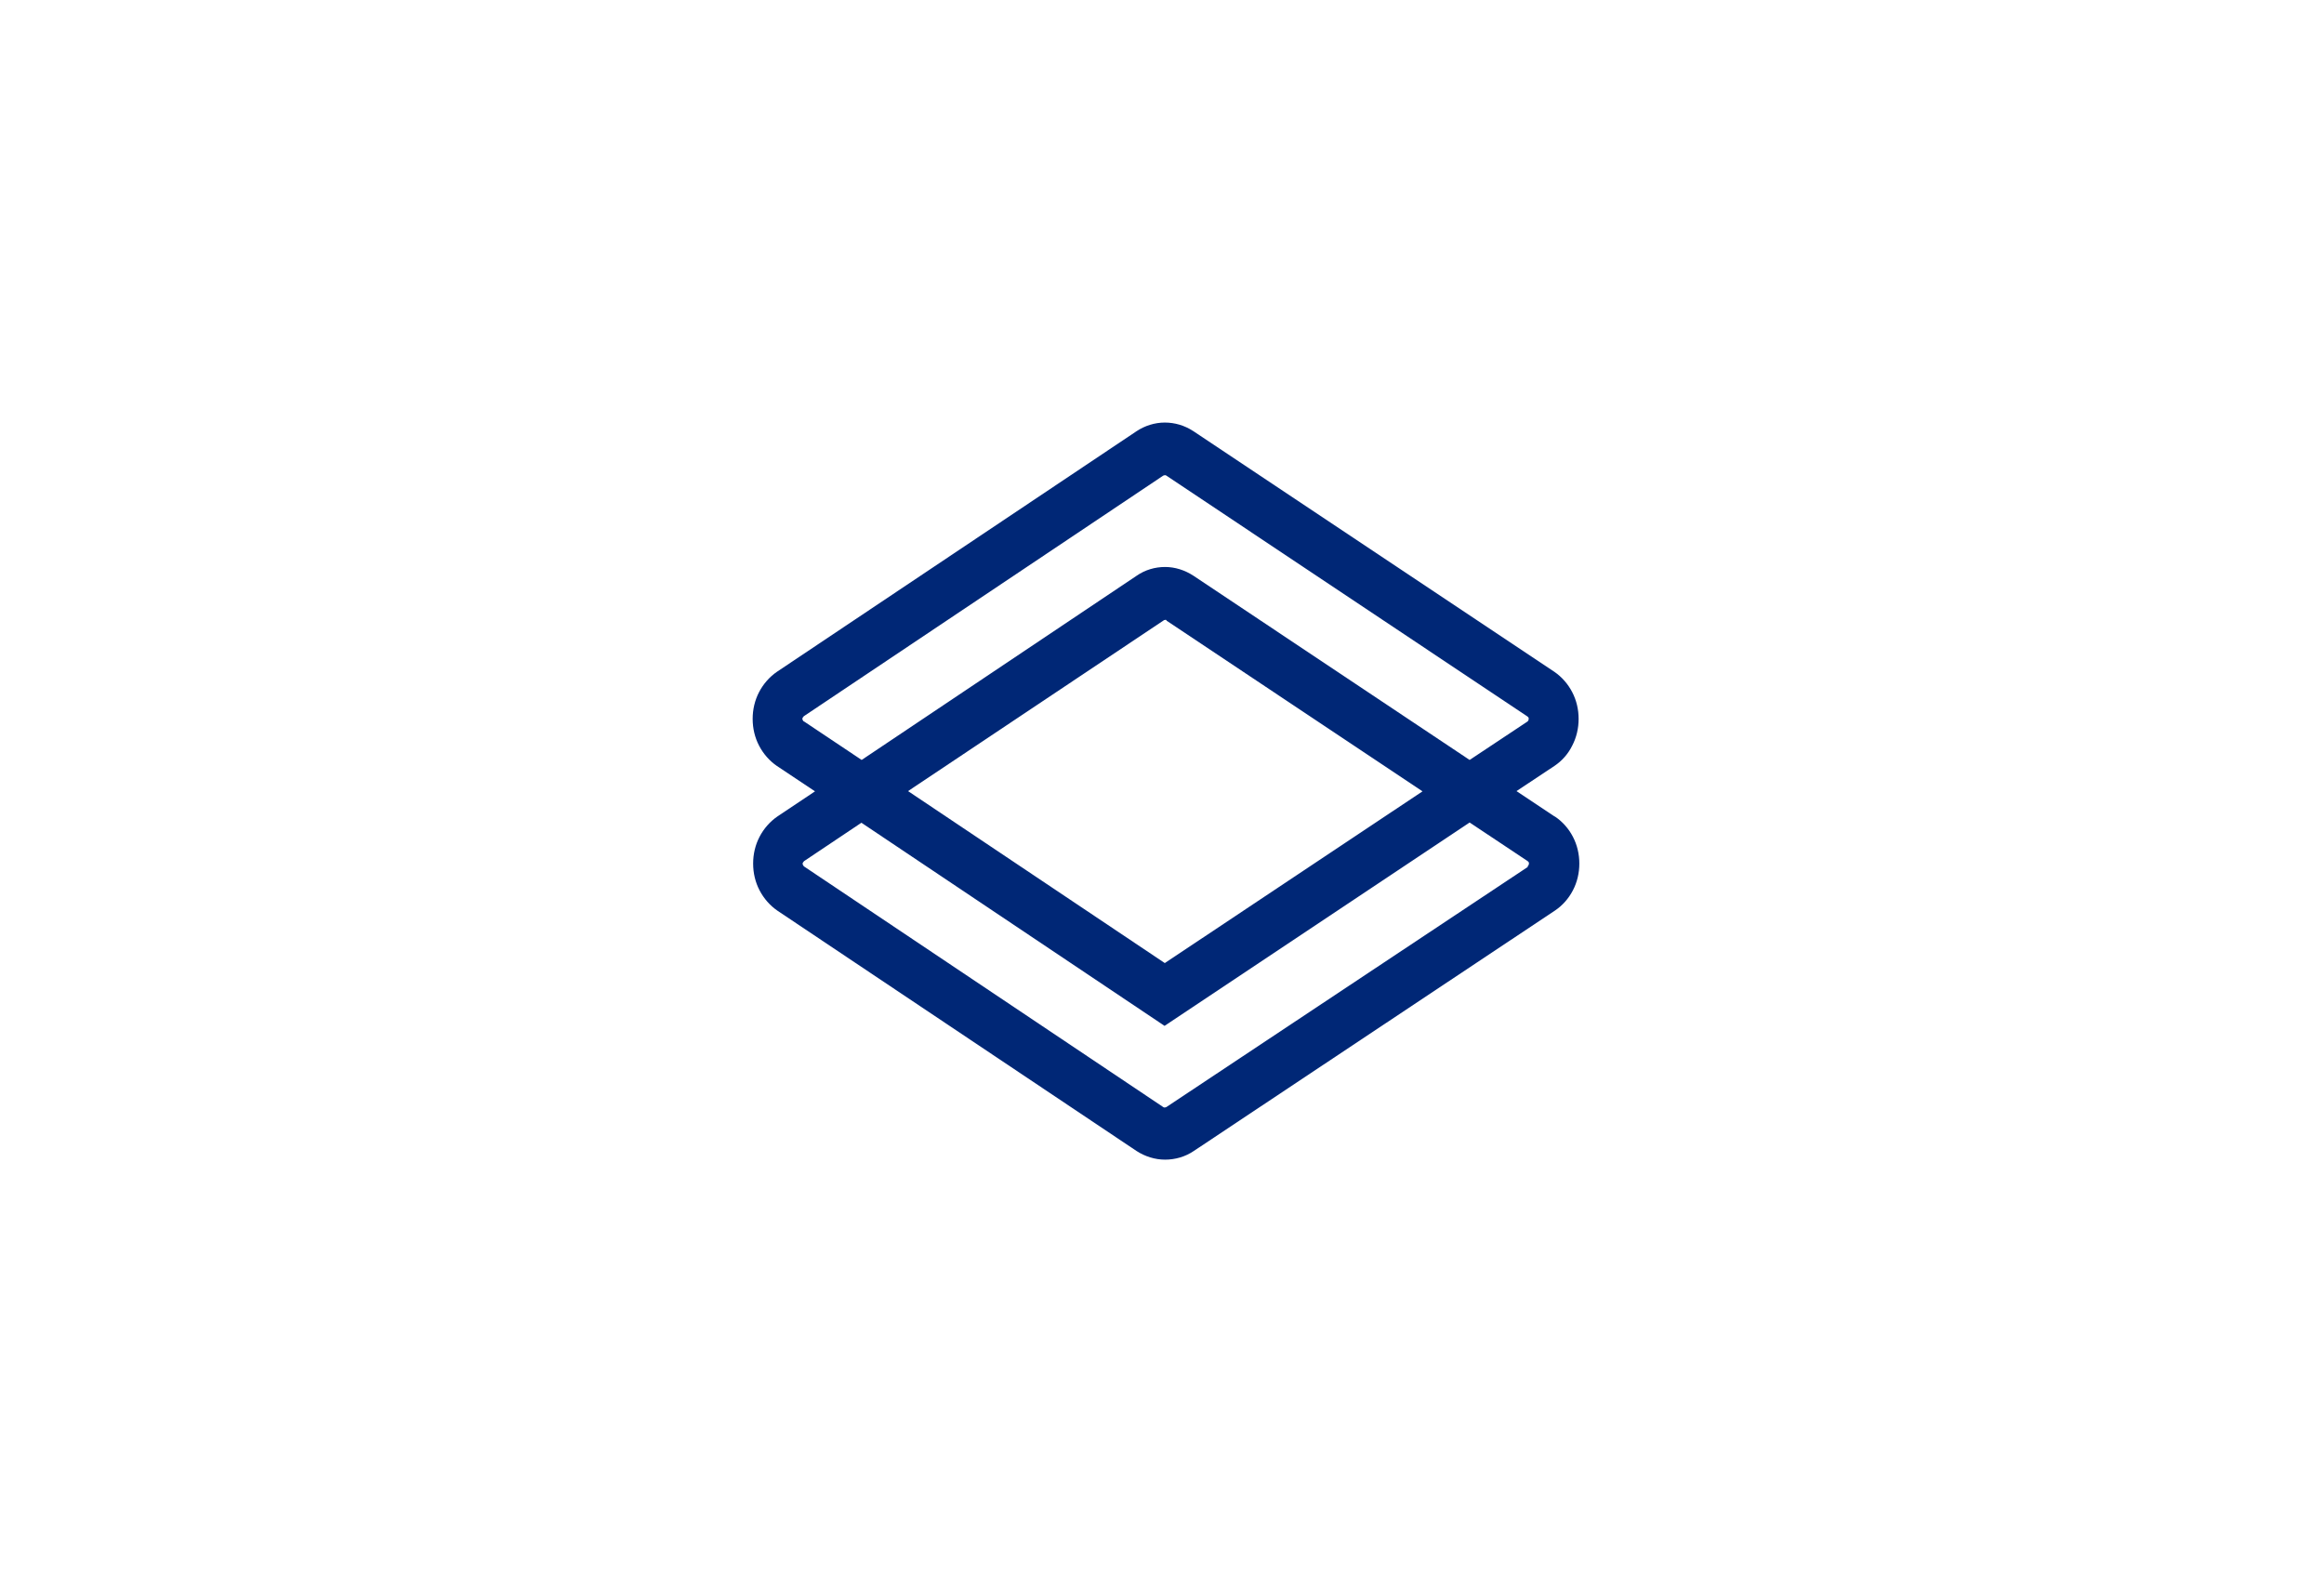 <svg width="176" height="120" viewBox="0 0 176 120" fill="none" xmlns="http://www.w3.org/2000/svg">
<path d="M117.731 61.831L114.847 59.91L117.713 58.008C118.289 57.624 118.758 57.093 119.064 56.472C119.389 55.85 119.551 55.155 119.551 54.441C119.551 53.728 119.389 53.033 119.064 52.411C118.74 51.789 118.271 51.259 117.713 50.875L90.357 32.64C89.708 32.219 88.969 32 88.212 32C87.455 32 86.699 32.238 86.068 32.658L58.838 50.875C58.279 51.259 57.811 51.789 57.487 52.411C57.162 53.033 57 53.728 57 54.441C57 55.155 57.162 55.85 57.487 56.472C57.811 57.093 58.279 57.624 58.838 58.008L61.721 59.928L58.874 61.831C58.316 62.215 57.847 62.745 57.523 63.367C57.198 63.989 57.036 64.684 57.036 65.397C57.036 66.11 57.198 66.805 57.523 67.427C57.847 68.049 58.316 68.579 58.874 68.964L86.068 87.162C86.717 87.583 87.474 87.82 88.23 87.82C89.005 87.82 89.762 87.601 90.411 87.162L117.749 68.964C118.325 68.579 118.794 68.049 119.118 67.427C119.443 66.805 119.605 66.11 119.605 65.397C119.605 64.684 119.443 63.989 119.118 63.367C118.794 62.745 118.325 62.215 117.749 61.831H117.731ZM60.874 54.643C60.874 54.643 60.82 54.588 60.802 54.551C60.784 54.515 60.766 54.478 60.766 54.441C60.766 54.405 60.766 54.368 60.802 54.332C60.82 54.295 60.856 54.277 60.874 54.24L88.086 36.024C88.086 36.024 88.158 35.987 88.212 35.987C88.266 35.987 88.302 35.987 88.338 36.024L115.676 54.259C115.676 54.259 115.73 54.313 115.748 54.332C115.766 54.368 115.784 54.405 115.766 54.441C115.766 54.478 115.766 54.515 115.748 54.551C115.73 54.588 115.694 54.624 115.676 54.643L111.297 57.551L90.375 43.596C89.726 43.175 88.987 42.937 88.23 42.937C87.474 42.937 86.717 43.157 86.086 43.596L65.254 57.551L60.874 54.624V54.643ZM88.338 46.998L107.729 59.928L88.212 72.933L68.768 59.91L88.158 46.961C88.158 46.961 88.212 46.943 88.248 46.943C88.284 46.943 88.32 46.943 88.338 46.961V46.998ZM115.676 65.671L88.338 83.833C88.338 83.833 88.266 83.87 88.212 83.87C88.158 83.87 88.122 83.87 88.086 83.833L60.892 65.617C60.892 65.617 60.839 65.562 60.821 65.525C60.802 65.489 60.784 65.452 60.784 65.415C60.784 65.379 60.784 65.342 60.821 65.306C60.839 65.269 60.874 65.251 60.892 65.214L65.236 62.306L88.194 77.688L111.297 62.288L115.694 65.214C115.694 65.214 115.748 65.269 115.766 65.287C115.784 65.324 115.802 65.361 115.784 65.397C115.784 65.434 115.784 65.47 115.766 65.507C115.748 65.543 115.712 65.58 115.694 65.598V65.671H115.676Z" fill="#002776"/>
</svg>

